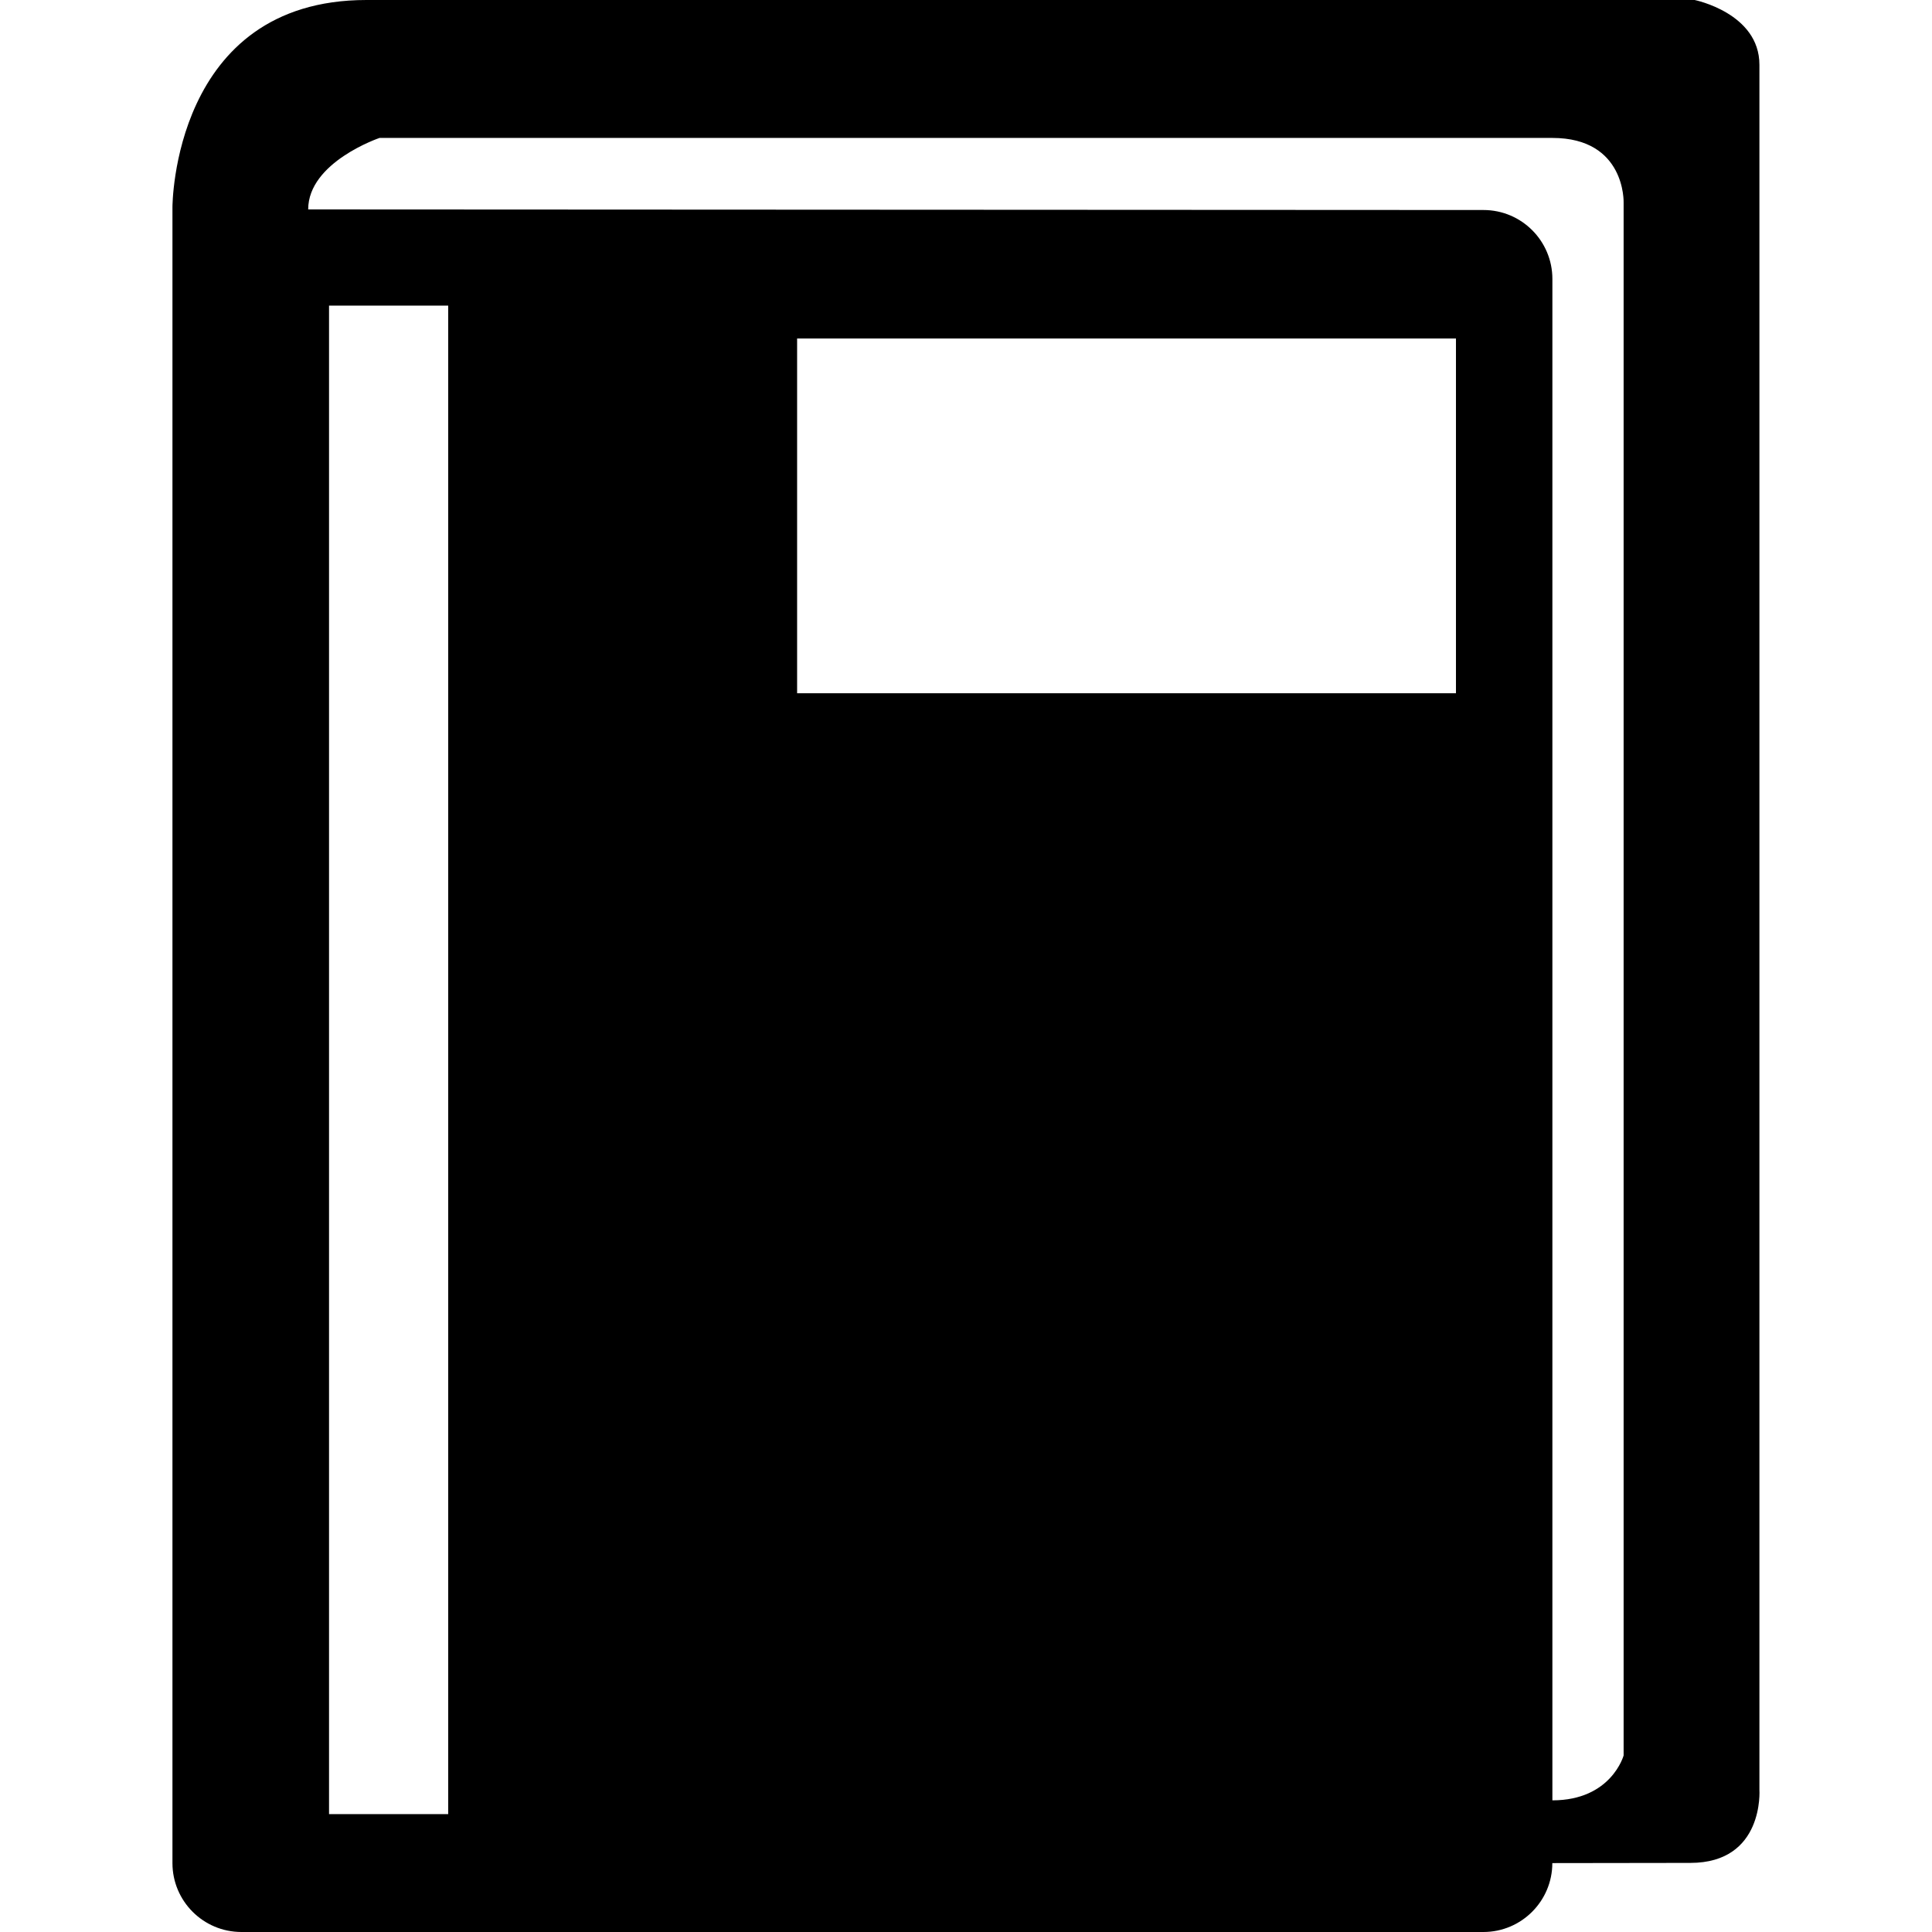 <?xml version="1.0" encoding="iso-8859-1"?>
<!-- Uploaded to: SVG Repo, www.svgrepo.com, Generator: SVG Repo Mixer Tools -->
<svg fill="#000000" height="800px" width="800px" version="1.1" id="Capa_1" xmlns="http://www.w3.org/2000/svg" xmlns:xlink="http://www.w3.org/1999/xlink" 
	 viewBox="0 0 29.834 29.834" xml:space="preserve">
<g>
	<g id="c45_book">
		<path d="M27.169,27.637V1c0-0.798-1-1-1-1H5.659C2.663,0,2.663,3.197,2.663,3.197V28.77c0,0.586,0.475,1.064,1.066,1.064h19.178
			c0.588,0,1.064-0.479,1.064-1.064l2.131-0.003C27.247,28.767,27.169,27.637,27.169,27.637z M6.921,28.014h-1.84V4.719h1.84V28.014
			z M22.483,10.705H12.309V5.227h10.174V10.705z M23.972,19.496V4.308c0-0.589-0.477-1.065-1.064-1.065L4.759,3.234
			c0-0.732,1.102-1.104,1.102-1.104h18.111c1.133,0,1.1,0.998,1.1,0.998v23.98c0,0-0.189,0.693-1.1,0.693V19.496"/>
	</g>
	<g id="Capa_1_132_">
	</g>
</g>
</svg>